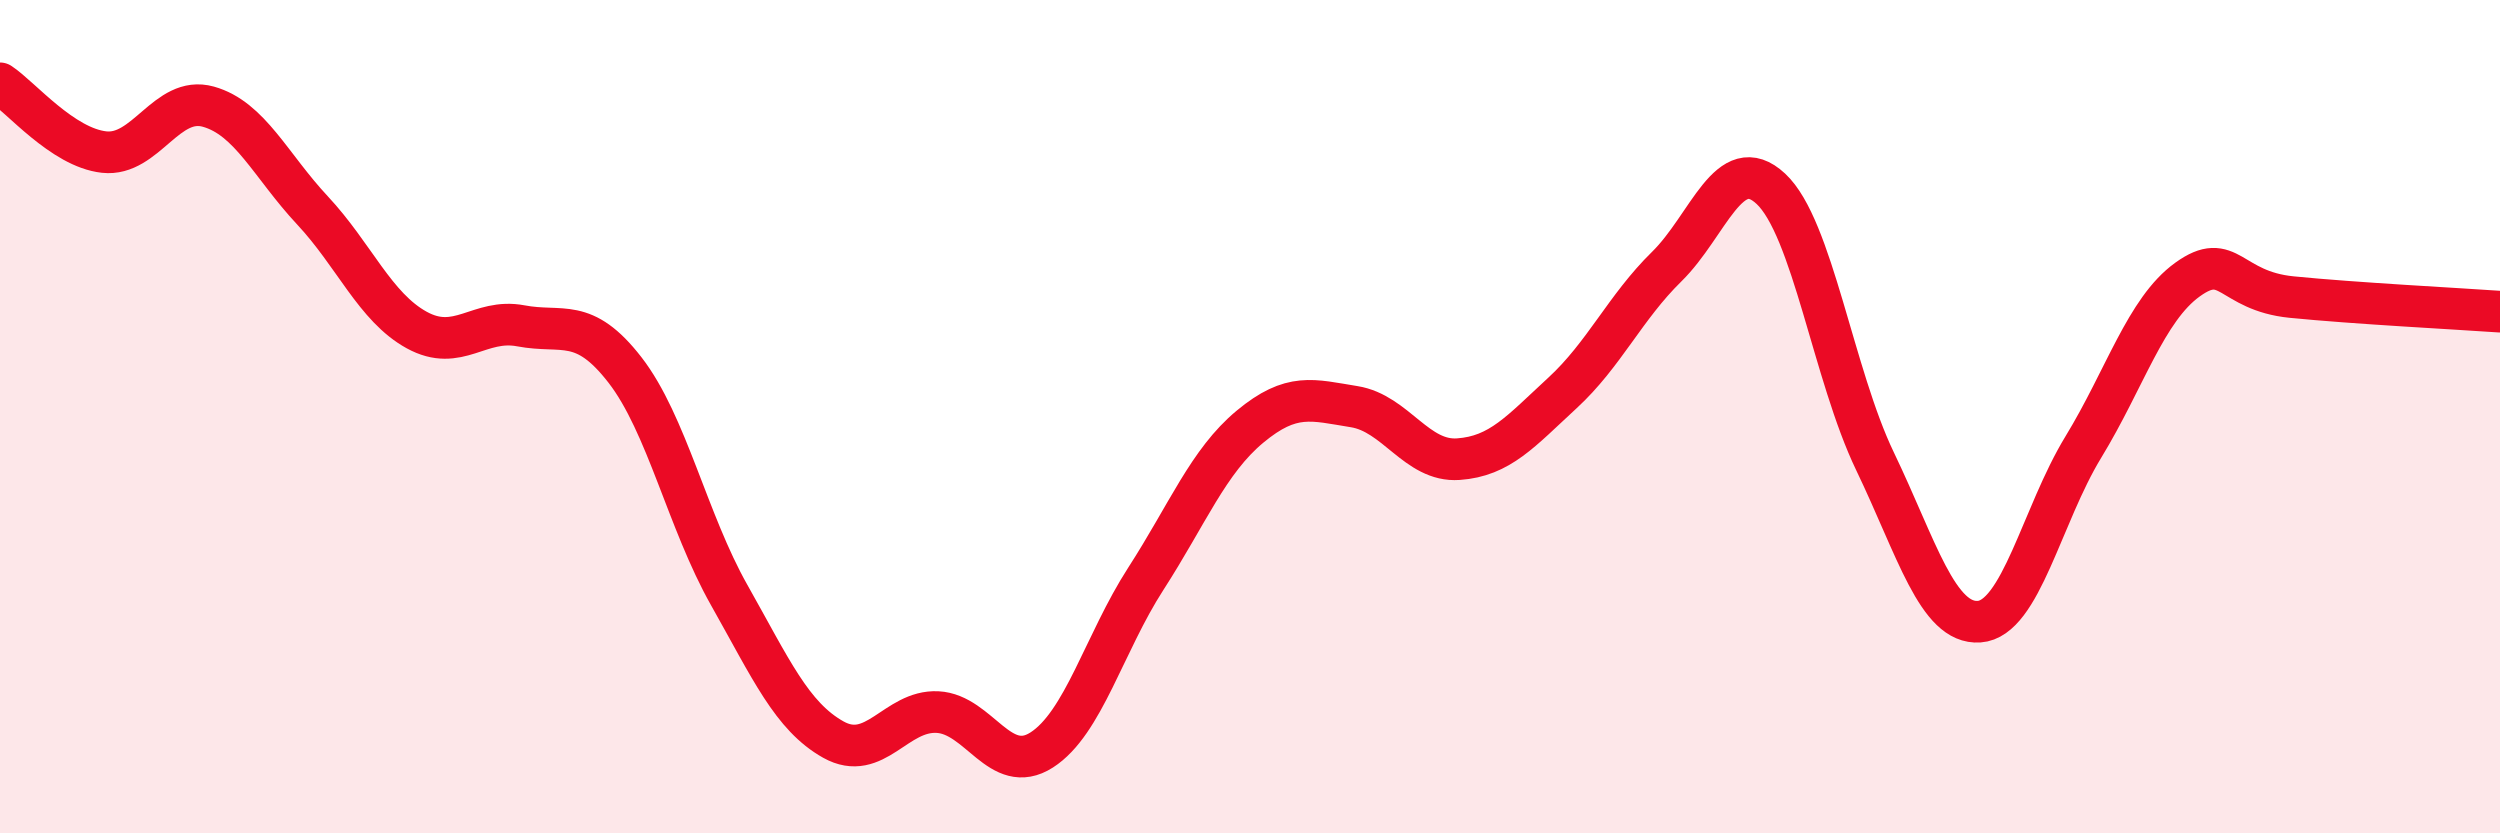 
    <svg width="60" height="20" viewBox="0 0 60 20" xmlns="http://www.w3.org/2000/svg">
      <path
        d="M 0,2 C 0.5,2.33 1.5,3.54 2.5,3.65 C 3.5,3.76 4,2.28 5,2.56 C 6,2.84 6.5,3.98 7.5,5.05 C 8.5,6.12 9,7.37 10,7.92 C 11,8.47 11.5,7.63 12.5,7.82 C 13.5,8.01 14,7.59 15,8.88 C 16,10.17 16.5,12.51 17.5,14.28 C 18.5,16.05 19,17.19 20,17.75 C 21,18.31 21.5,17.04 22.5,17.09 C 23.5,17.14 24,18.64 25,18 C 26,17.36 26.5,15.44 27.5,13.89 C 28.5,12.34 29,11.07 30,10.24 C 31,9.41 31.5,9.6 32.5,9.76 C 33.5,9.92 34,11.09 35,11.02 C 36,10.95 36.5,10.35 37.5,9.43 C 38.5,8.51 39,7.38 40,6.4 C 41,5.42 41.5,3.6 42.5,4.53 C 43.5,5.46 44,8.99 45,11.07 C 46,13.15 46.5,14.99 47.5,14.92 C 48.5,14.85 49,12.37 50,10.73 C 51,9.09 51.5,7.43 52.5,6.71 C 53.5,5.99 53.5,6.98 55,7.13 C 56.5,7.28 59,7.41 60,7.48L60 20L0 20Z"
        fill="#EB0A25"
        opacity="0.1"
        stroke-linecap="round"
        stroke-linejoin="round"
      />
      <path
        d="M 0,2 C 0.5,2.33 1.5,3.54 2.5,3.65 C 3.5,3.76 4,2.28 5,2.56 C 6,2.84 6.5,3.98 7.5,5.05 C 8.5,6.12 9,7.37 10,7.92 C 11,8.47 11.5,7.63 12.5,7.82 C 13.5,8.01 14,7.59 15,8.88 C 16,10.17 16.5,12.51 17.5,14.28 C 18.5,16.05 19,17.19 20,17.75 C 21,18.31 21.5,17.04 22.5,17.09 C 23.5,17.14 24,18.64 25,18 C 26,17.36 26.5,15.44 27.5,13.89 C 28.5,12.34 29,11.07 30,10.24 C 31,9.41 31.5,9.6 32.5,9.76 C 33.5,9.92 34,11.09 35,11.02 C 36,10.95 36.5,10.35 37.5,9.43 C 38.5,8.51 39,7.38 40,6.4 C 41,5.42 41.5,3.6 42.5,4.53 C 43.5,5.46 44,8.99 45,11.07 C 46,13.15 46.5,14.99 47.5,14.92 C 48.5,14.85 49,12.37 50,10.73 C 51,9.09 51.5,7.43 52.5,6.71 C 53.5,5.99 53.5,6.98 55,7.13 C 56.5,7.28 59,7.41 60,7.48"
        stroke="#EB0A25"
        stroke-width="1"
        fill="none"
        stroke-linecap="round"
        stroke-linejoin="round"
      />
    </svg>
  